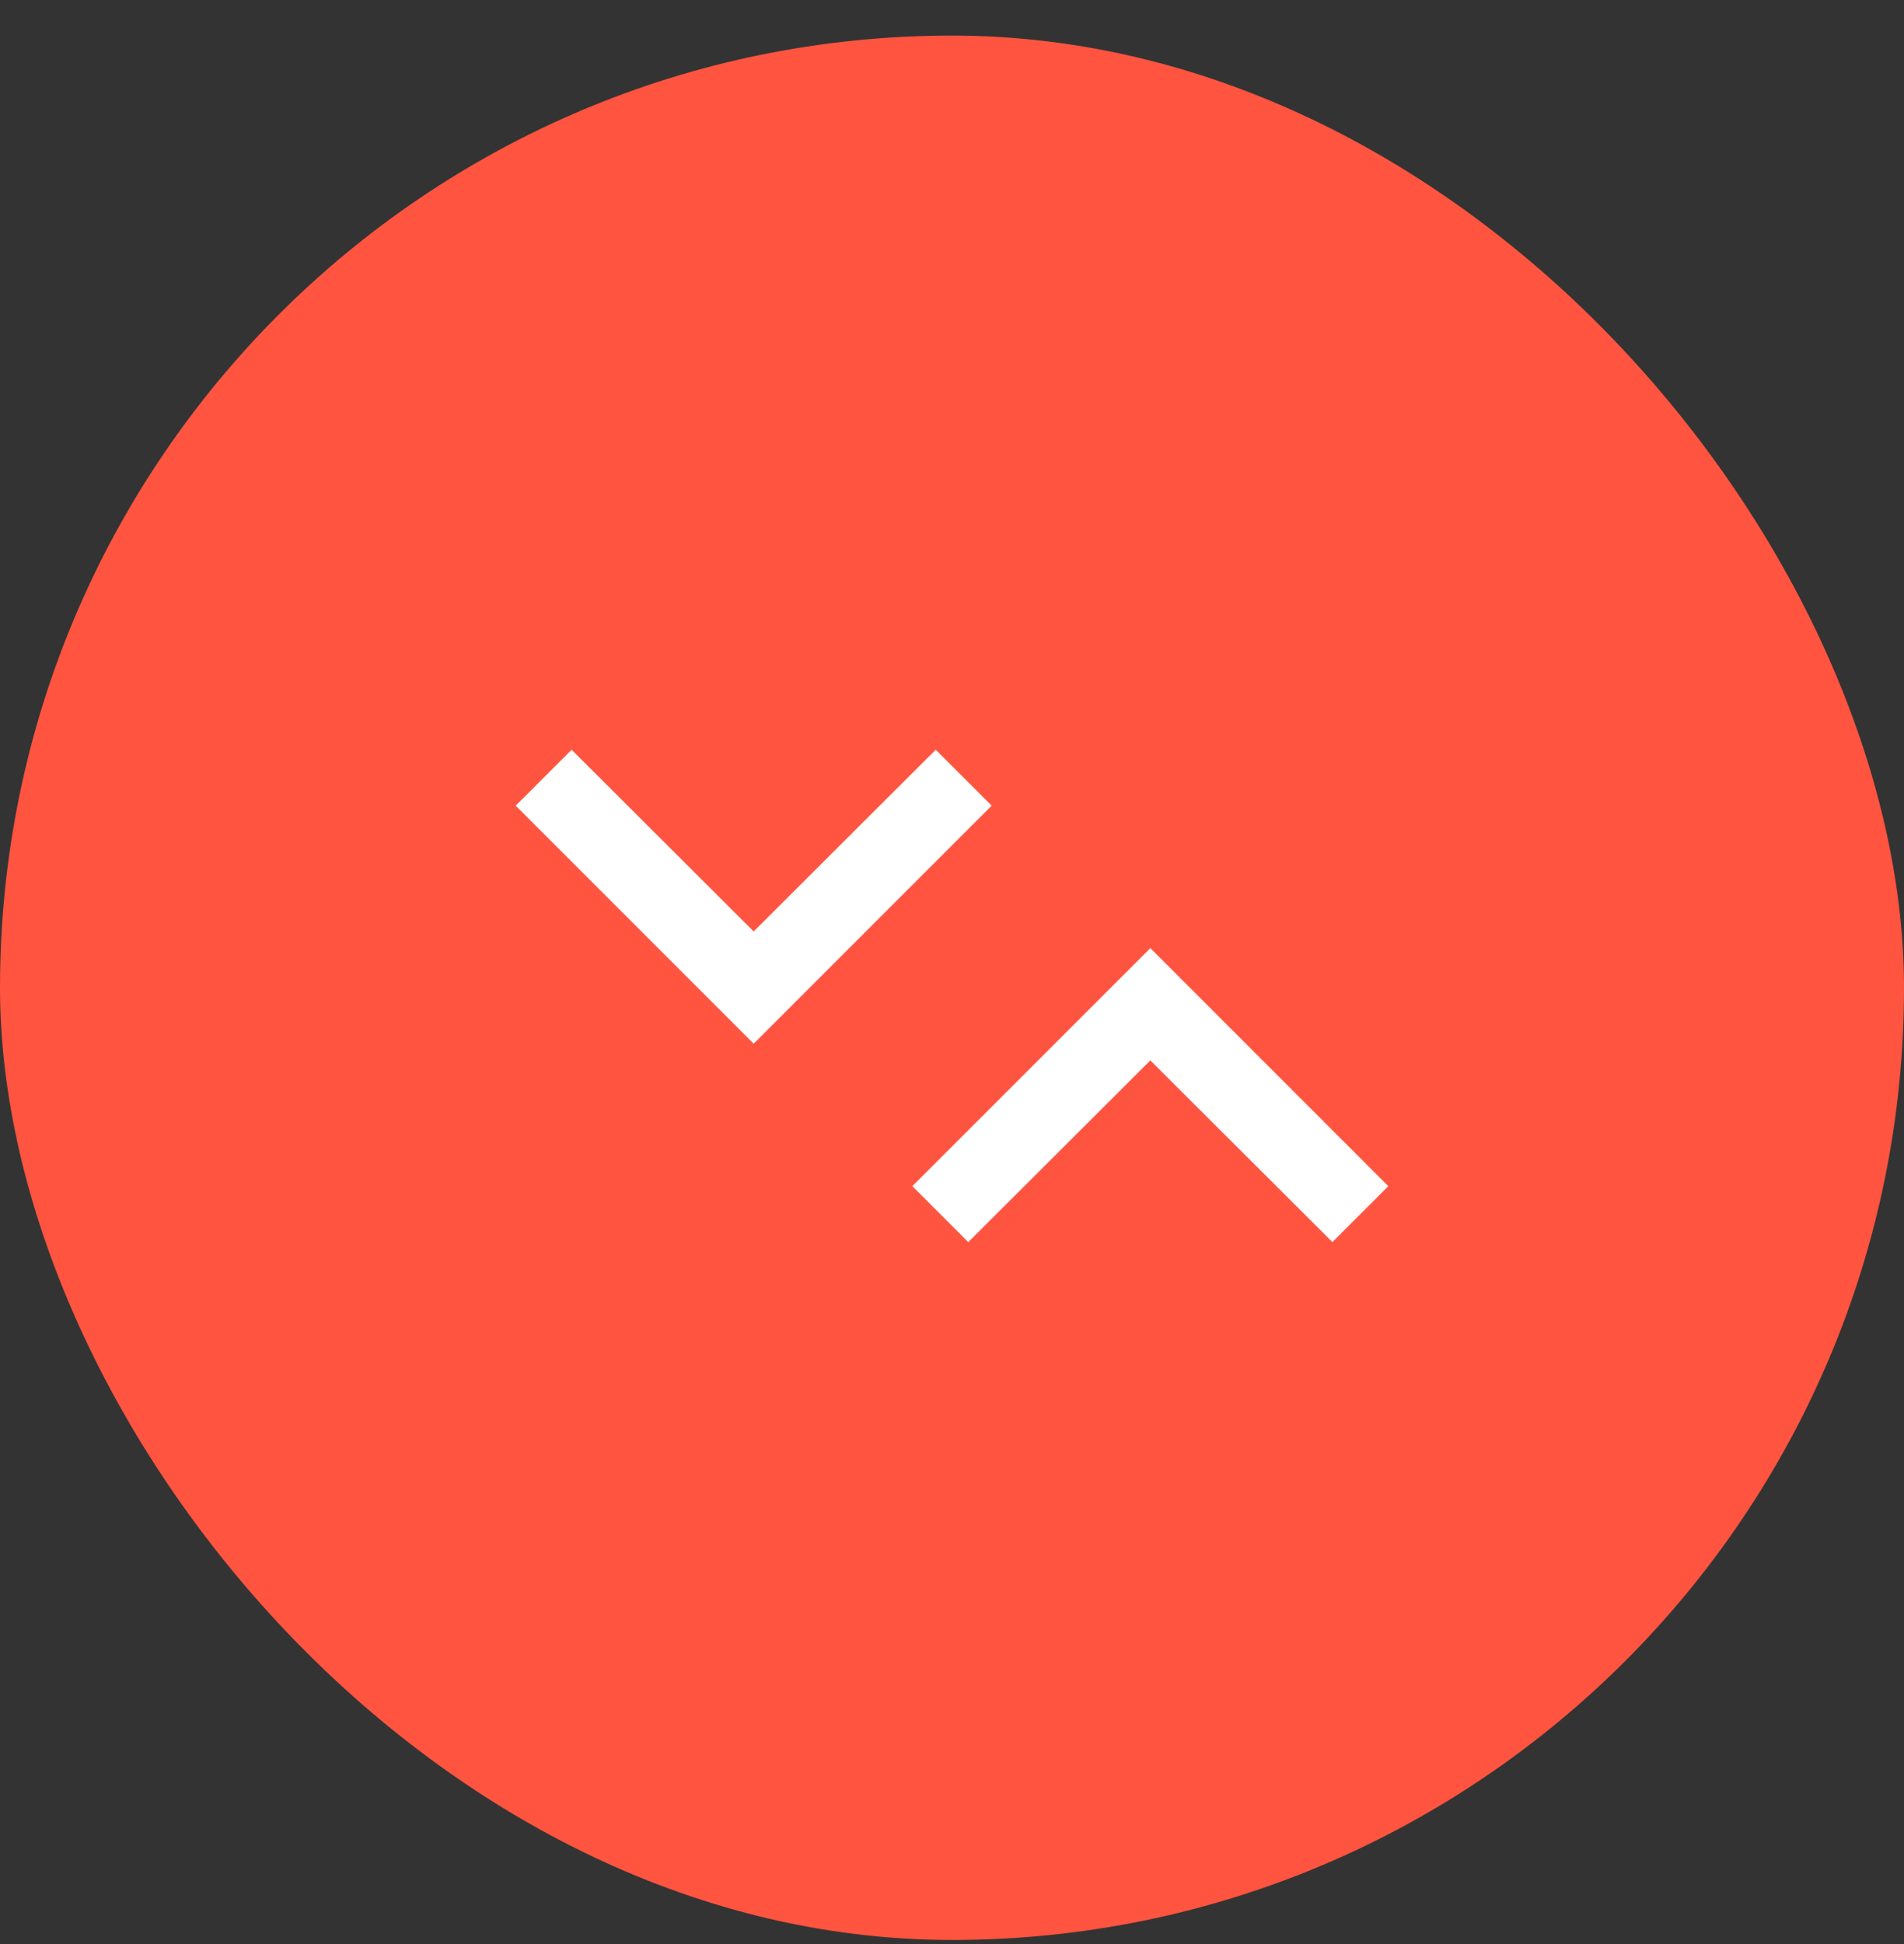<svg width="48" height="49" viewBox="0 0 48 49" fill="none" xmlns="http://www.w3.org/2000/svg">
<rect x="0" y="0" width="48" height="49" fill="#333333" stroke="none"/>
<rect y="0.897" width="48" height="48" rx="24" fill="#FF5440"/>
<path d="M14.41 18.897L19 23.477L23.59 18.897L25 20.307L19 26.307L13 20.307L14.41 18.897Z" fill="white"/>
<path d="M33.59 31.307L29 26.727L24.41 31.307L23 29.897L29 23.897L35 29.897L33.59 31.307Z" fill="white"/>
</svg>
